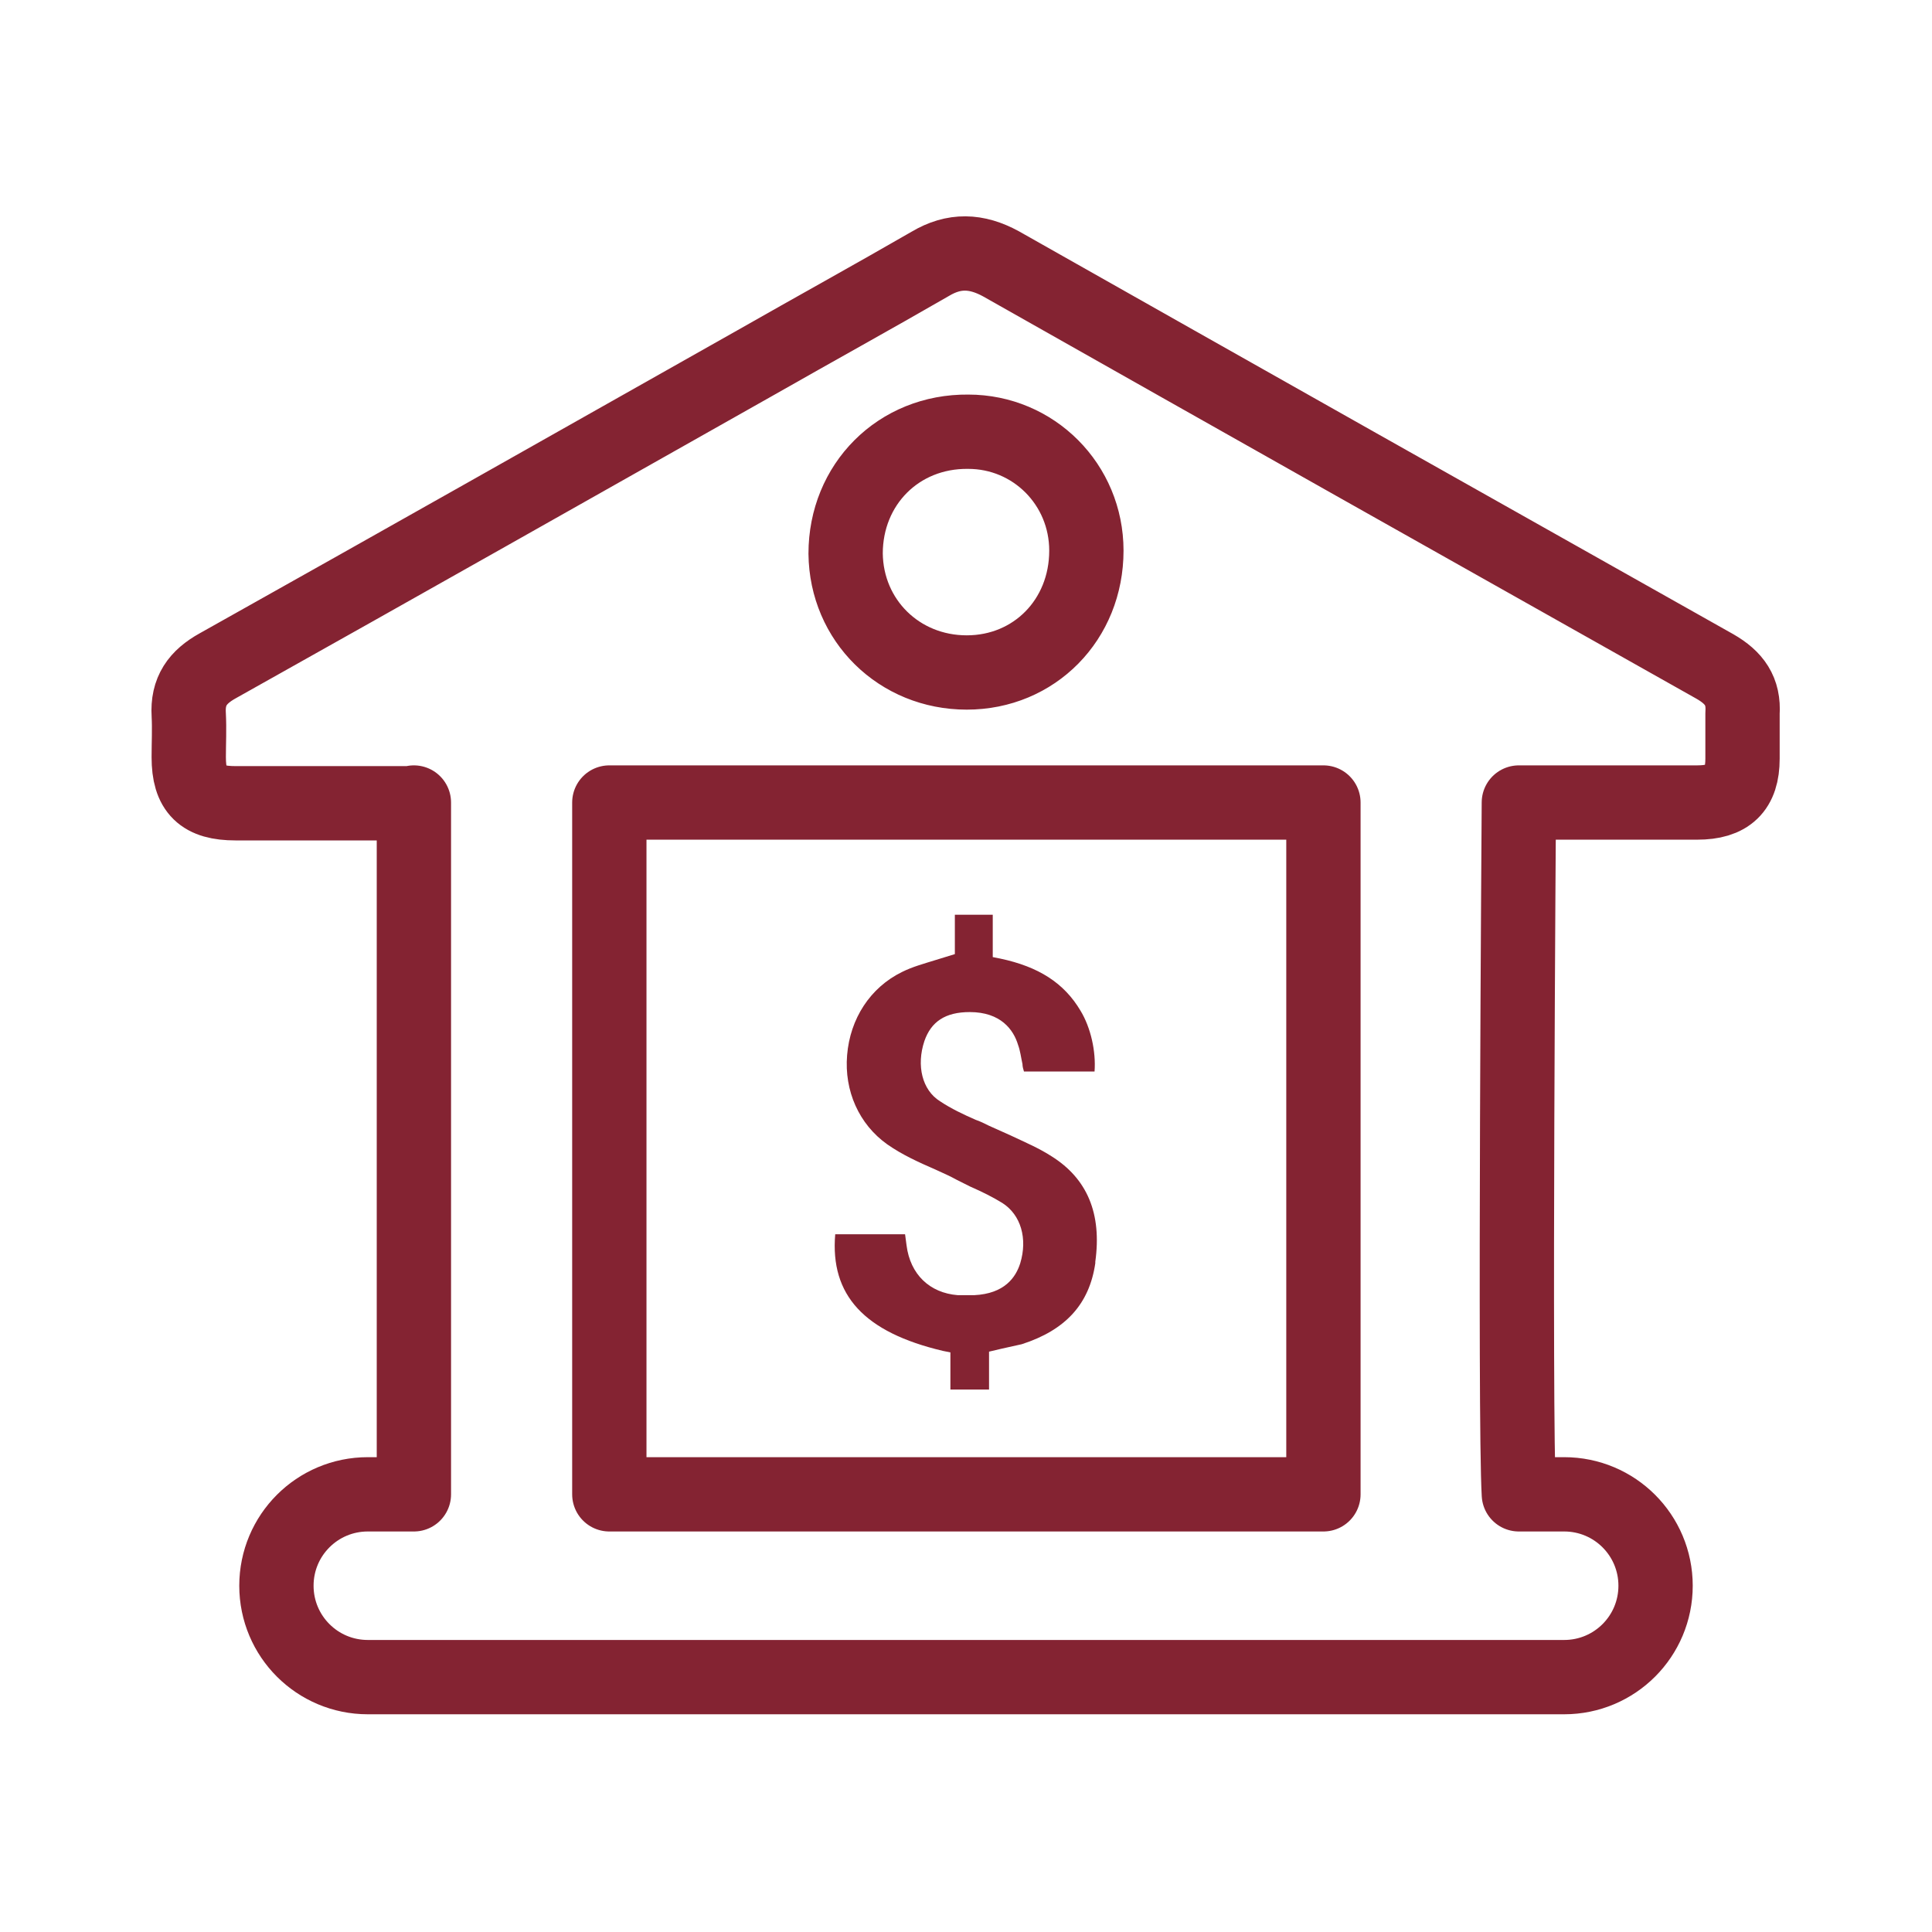 <?xml version="1.0" encoding="UTF-8"?>
<svg xmlns="http://www.w3.org/2000/svg" id="ORIGINAL_ART" data-name="ORIGINAL ART" viewBox="0 0 26 26">
  <defs>
    <style>
      .cls-1 {
        fill: none;
        stroke: #842332;
        stroke-linejoin: round;
      }

      .cls-2 {
        fill: #842332;
      }
    </style>
  </defs>
  <path class="cls-1" d="m5.57,10.8s0,9.31,0,9.31h-.62c-.68,0-1.23.55-1.23,1.23h0c0,.68.55,1.23,1.23,1.23h16.1c.68,0,1.23-.55,1.23-1.23h0c0-.68-.55-1.23-1.23-1.23h-.61c-.06-1.03,0-9.25,0-9.31h2.4c.42,0,.61-.18.61-.59,0-.2,0-.41,0-.61.02-.3-.11-.48-.37-.63-3.2-1.8-6.41-3.61-9.61-5.42-.33-.18-.63-.19-.95,0-.78.45-1.56.88-2.35,1.33-2.41,1.36-4.83,2.73-7.24,4.08-.27.15-.41.34-.39.66.01.19,0,.38,0,.57,0,.45.18.62.63.62h2.39Zm7.46-4.99c.88,0,1.59.71,1.59,1.6,0,.93-.7,1.64-1.61,1.64-.91,0-1.62-.7-1.63-1.6,0-.93.71-1.65,1.65-1.64Zm4.78,4.99c0,.05,0,9.25,0,9.31h-9.61s0-9.27,0-9.31h9.61Z"></path>
  <path class="cls-2" d="m14.74,16.98c.09-.65-.11-1.12-.59-1.42-.17-.11-.36-.19-.55-.28-.11-.05-.2-.09-.29-.13-.06-.03-.12-.06-.18-.08-.16-.07-.33-.15-.48-.25-.24-.15-.32-.48-.21-.81.09-.26.28-.39.61-.39.42,0,.59.24.65.44.03.08.04.17.06.26,0,.03.01.07.02.1h.95c.02-.27-.05-.59-.19-.82-.22-.37-.56-.59-1.08-.7l-.1-.02v-.57h-.51v.53l-.26.08c-.16.05-.31.09-.45.16-.43.21-.7.63-.74,1.12-.04.48.16.93.54,1.2.2.14.42.24.65.34.11.05.2.09.29.14.06.03.12.06.18.09.16.07.3.14.43.22.25.16.34.48.24.81-.06.19-.21.41-.62.43-.07,0-.15,0-.22,0-.38-.03-.64-.28-.69-.67l-.02-.15h-.94c-.07.82.39,1.32,1.45,1.57l.1.02v.5h.52v-.51l.17-.04c.09-.02.18-.04.27-.06.59-.19.91-.54.99-1.09Z"></path>
</svg>
